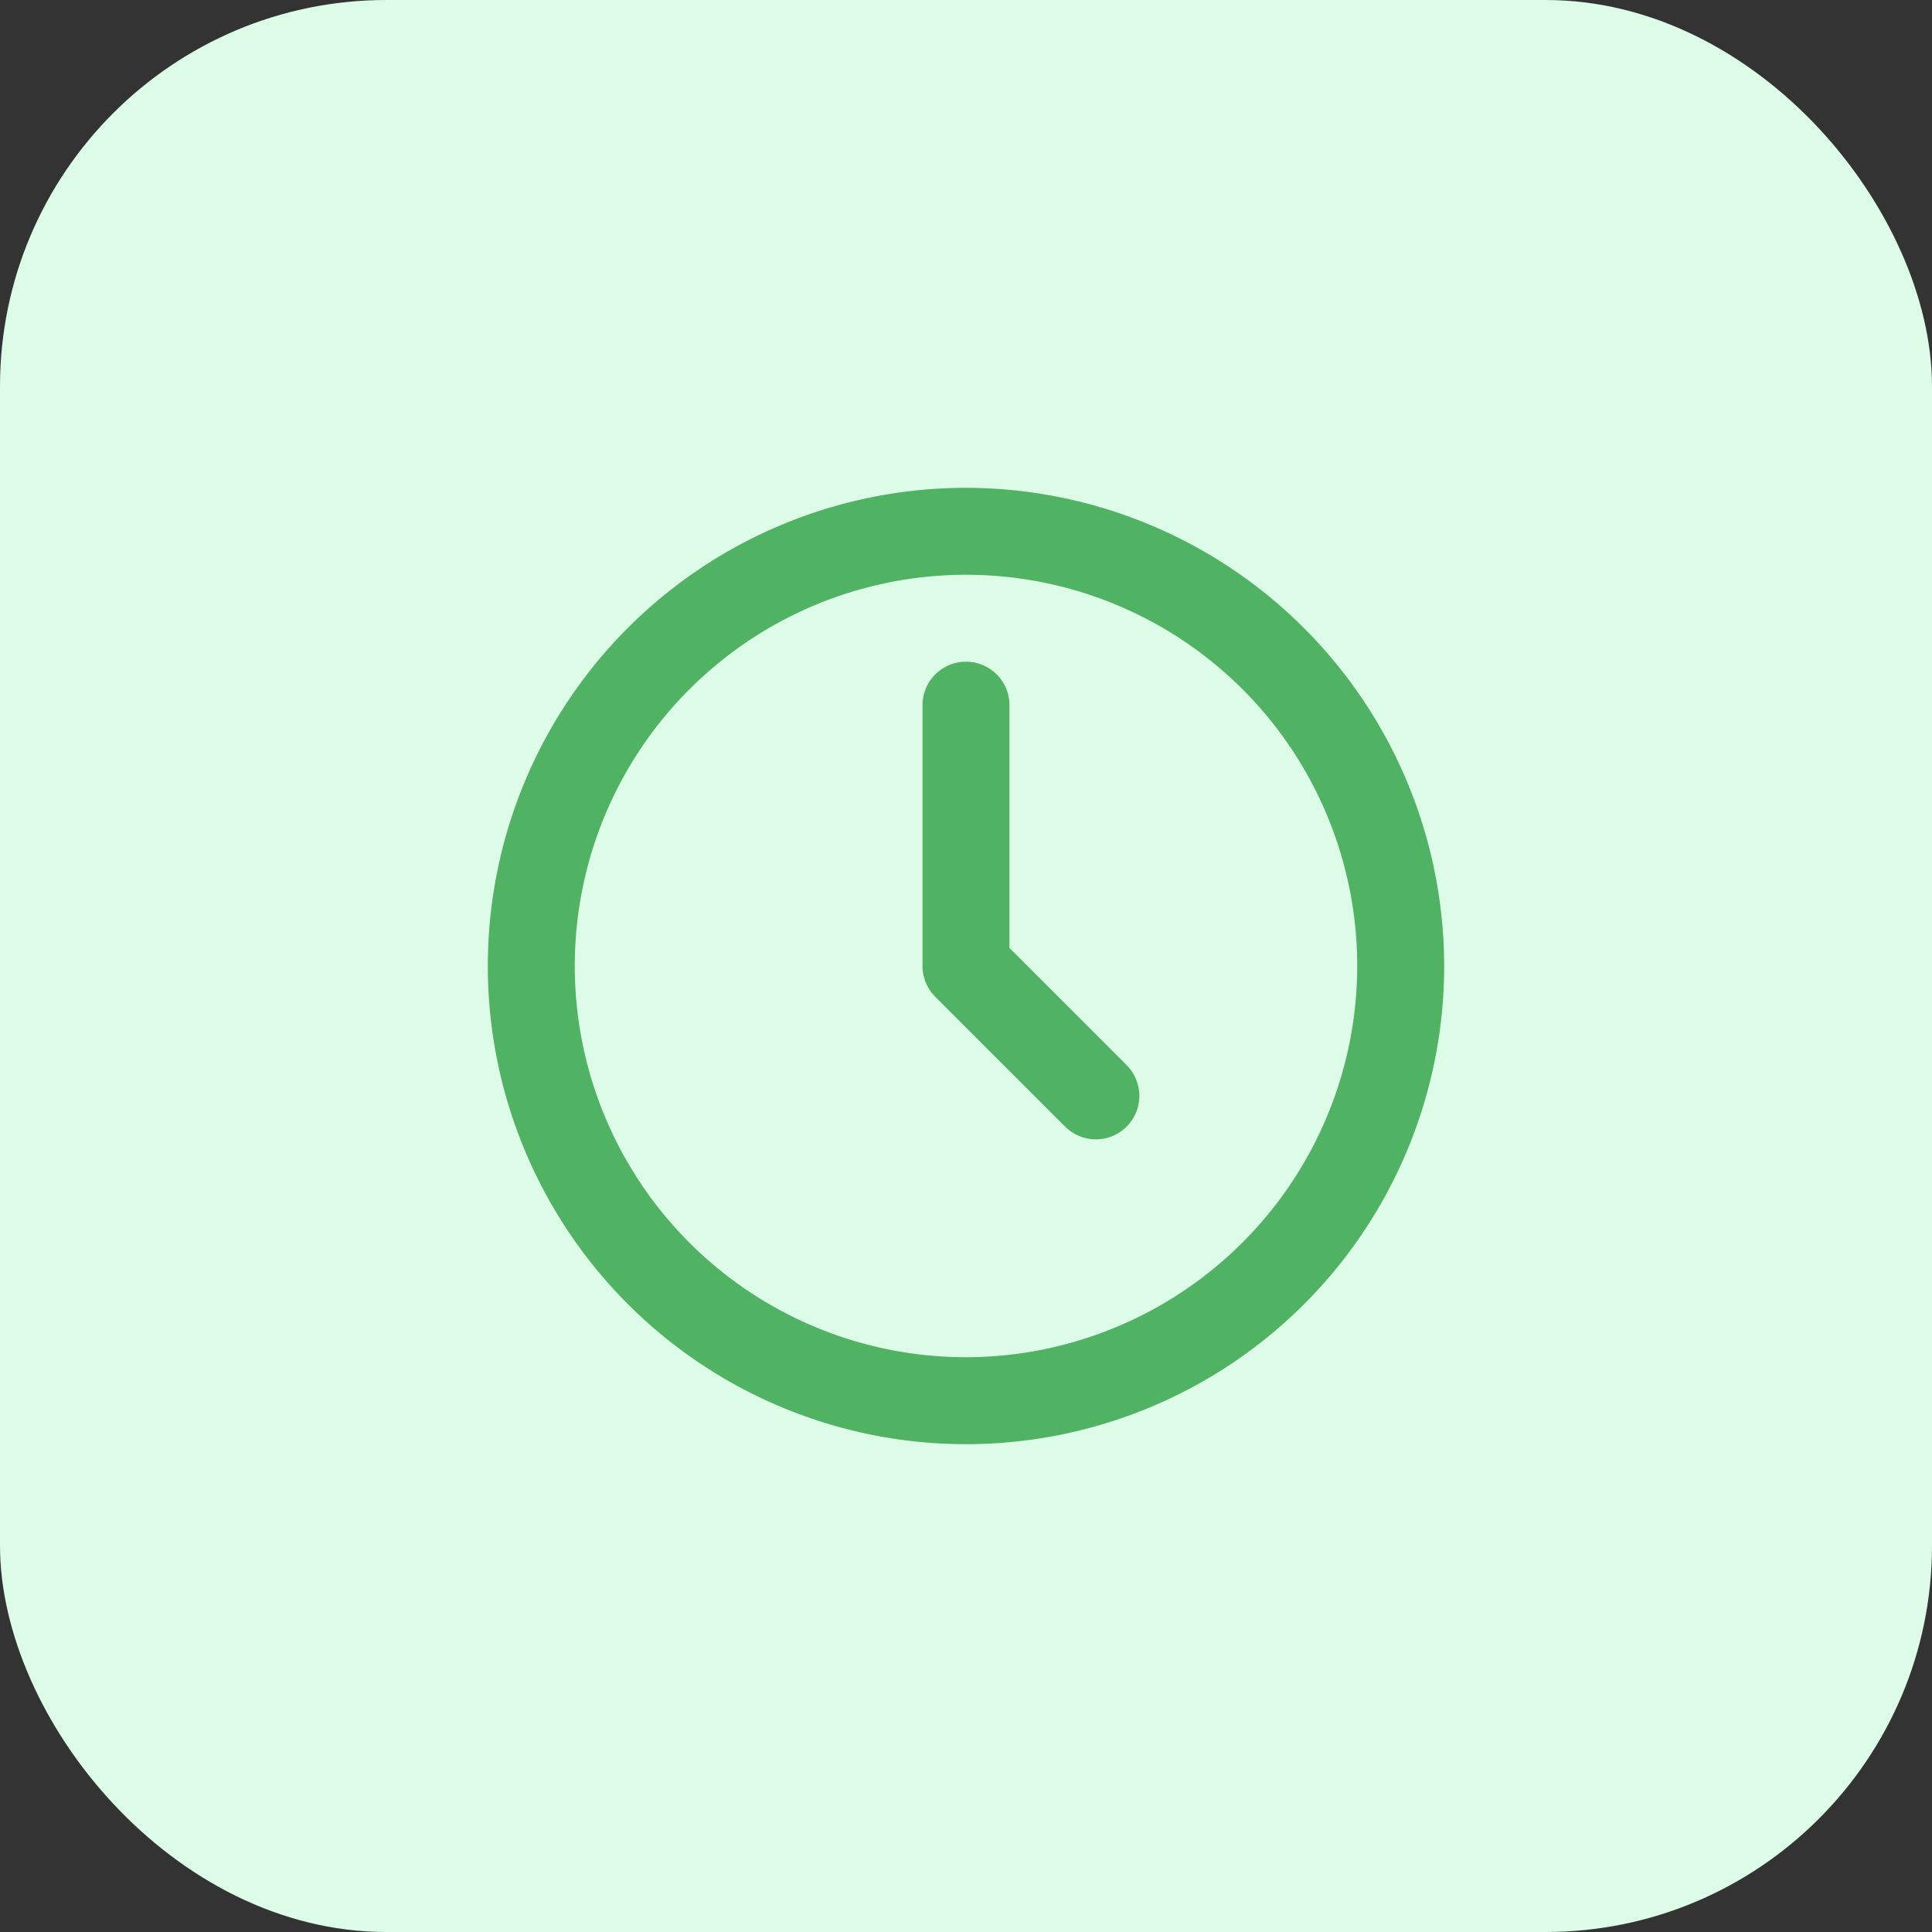 <svg xmlns="http://www.w3.org/2000/svg" version="1.1" xmlns:xlink="http://www.w3.org/1999/xlink" width="512" height="512" x="0" y="0" viewBox="0 0 24 24" style="enable-background:new 0 0 512 512" xml:space="preserve" class=""><rect x="0" y="0" width="24" height="24" fill="#333333" stroke="none"/><rect width="24" height="24" rx="4.8" ry="4.8" fill="#dcfce7" shape="rounded"></rect><g transform="matrix(0.54,0,0,0.54,5.52,5.52)"><path d="M12 1a11 11 0 1 0 11 11A11.013 11.013 0 0 0 12 1zm0 20a9 9 0 1 1 9-9 9.011 9.011 0 0 1-9 9z" fill="#50b263" opacity="1" data-original="#000000" class=""></path><path d="M13 11.586V6a1 1 0 0 0-2 0v6a1 1 0 0 0 .293.707l3 3a1 1 0 0 0 1.414-1.414z" fill="#50b263" opacity="1" data-original="#000000" class=""></path></g></svg>